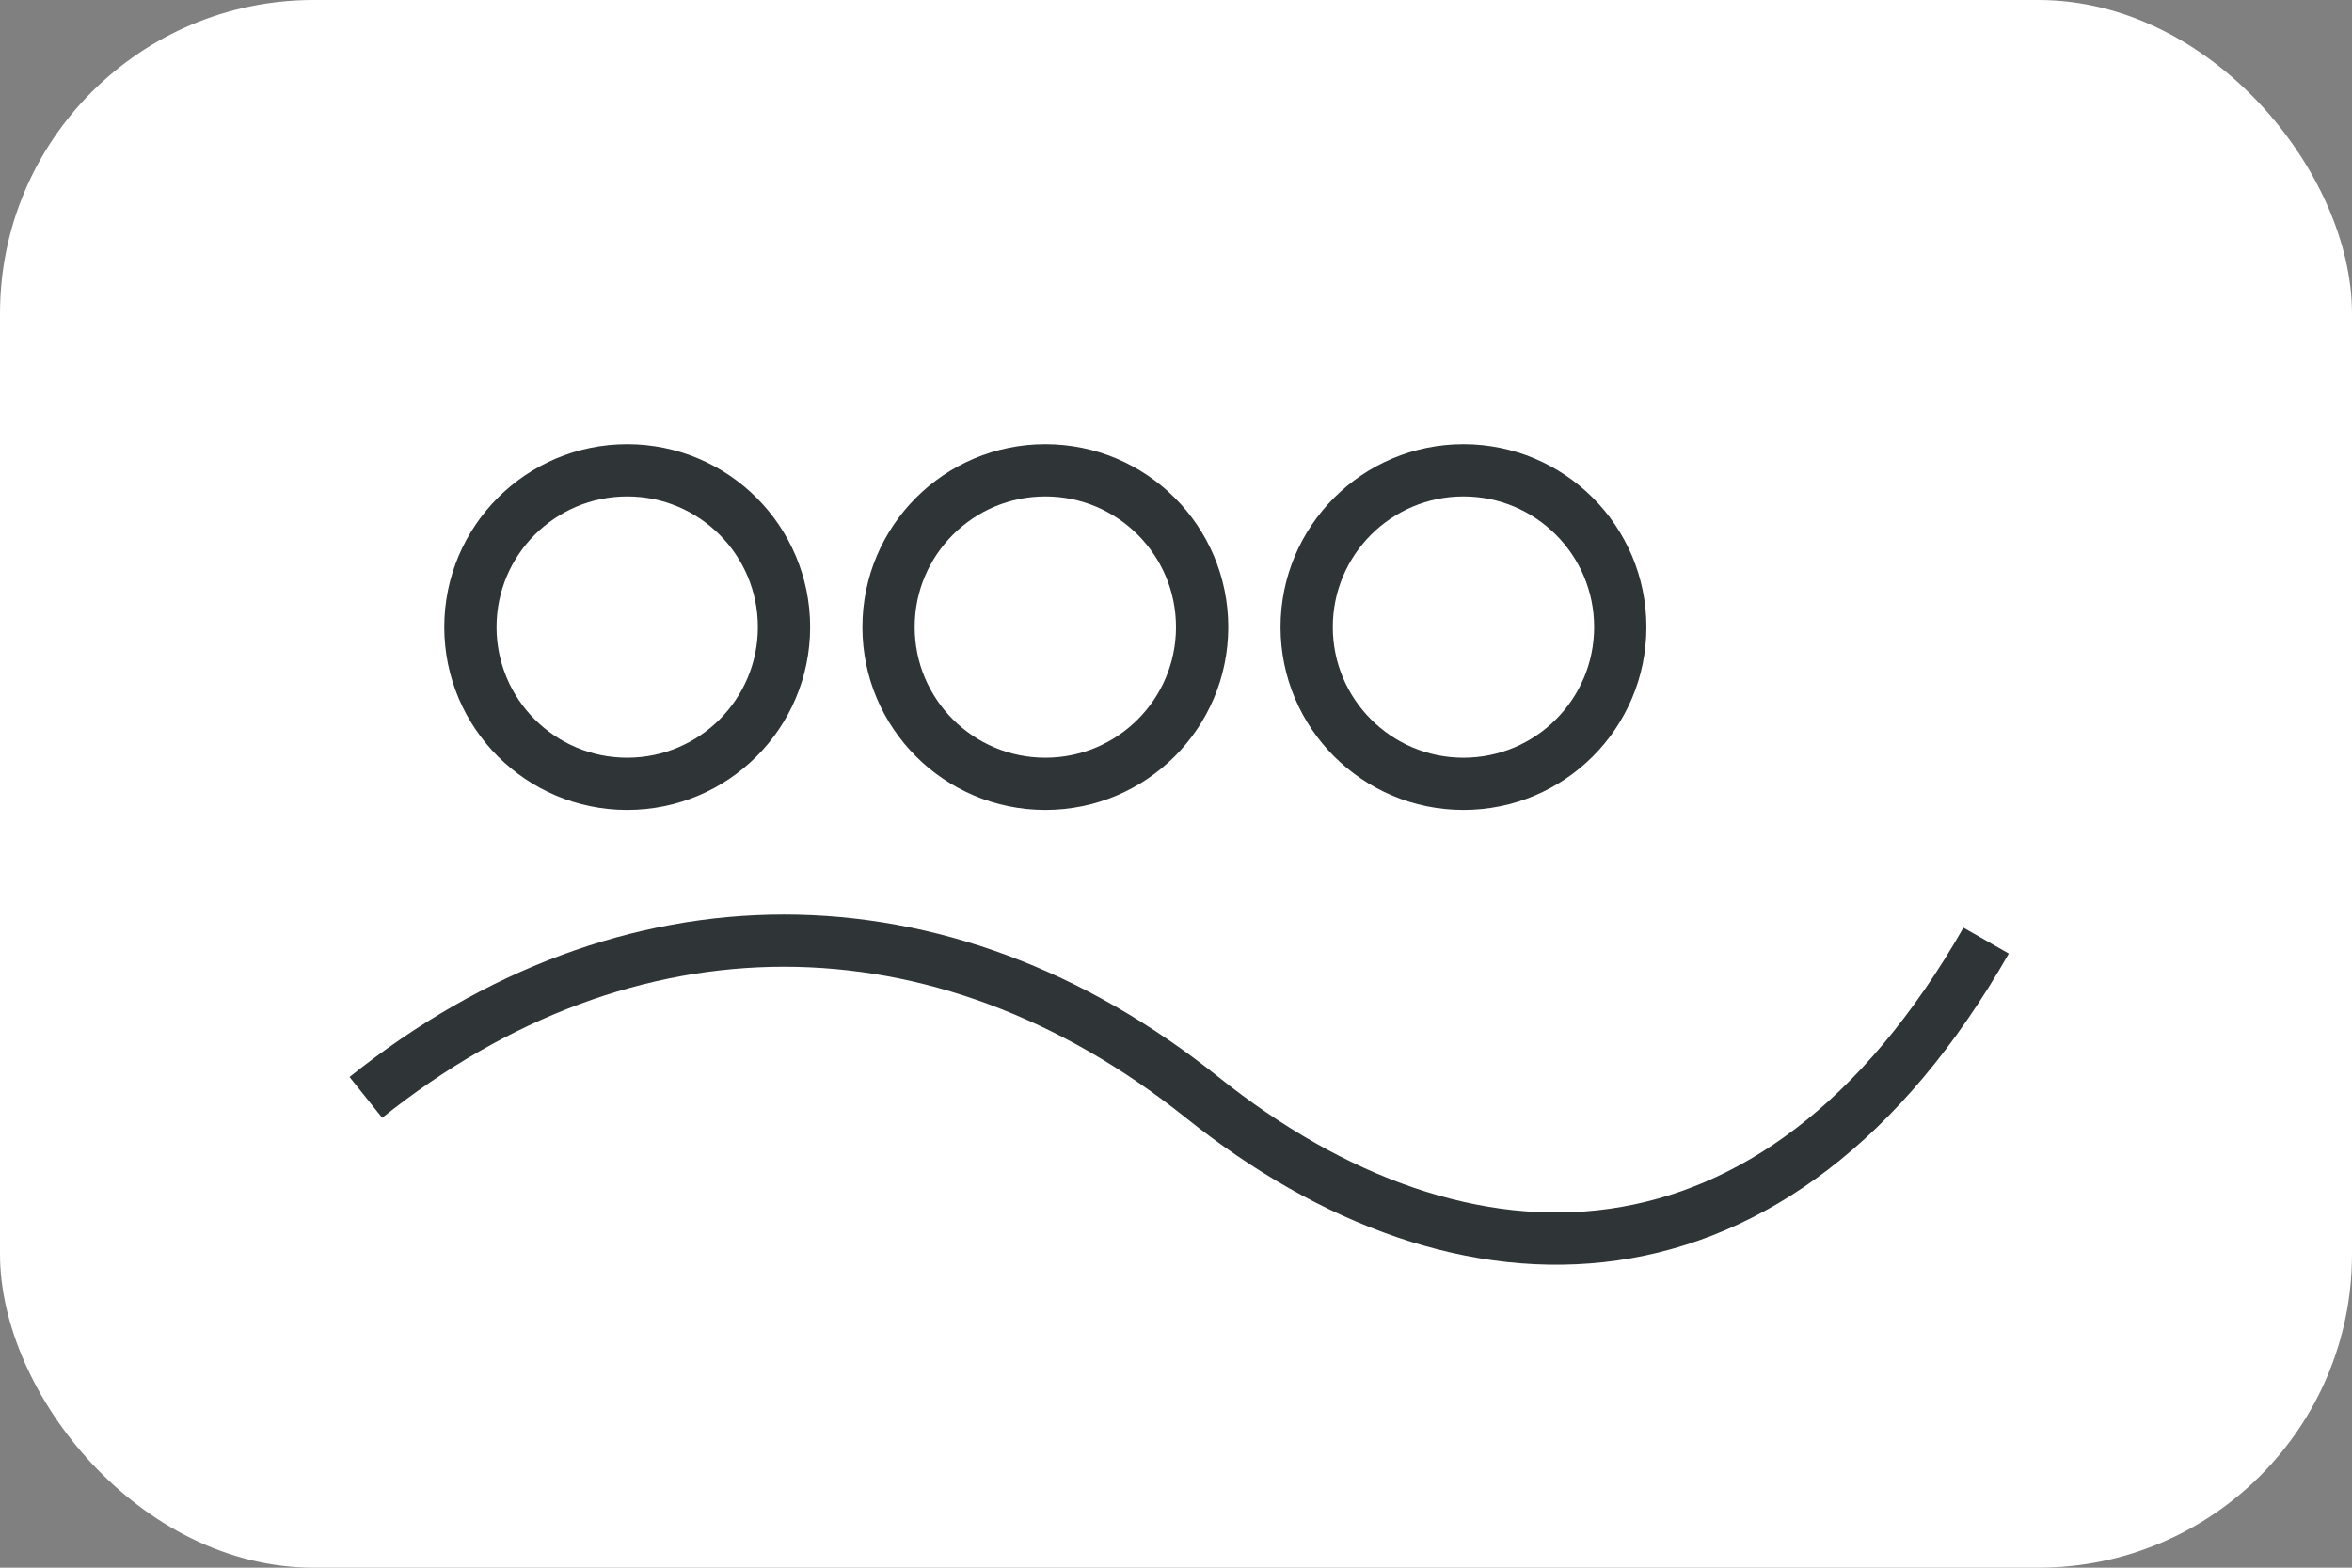 
                <svg xmlns='http://www.w3.org/2000/svg' viewBox='0 0 90 60'>
                  <rect x="0" y="0" width="90" height="60" fill="#808080" stroke="none"/>
                  <rect width='90' height='60' rx='12' fill='#ffffff'/>
                  <g stroke='#2f3437' stroke-width='2' fill='none'>
                    <path d='M14 42c10-8 22-8 32 0 10 8 22 8 30-6'/>
                    <circle cx='24' cy='24' r='6'/><circle cx='40' cy='24' r='6'/><circle cx='56' cy='24' r='6'/>
                  </g>
                </svg>